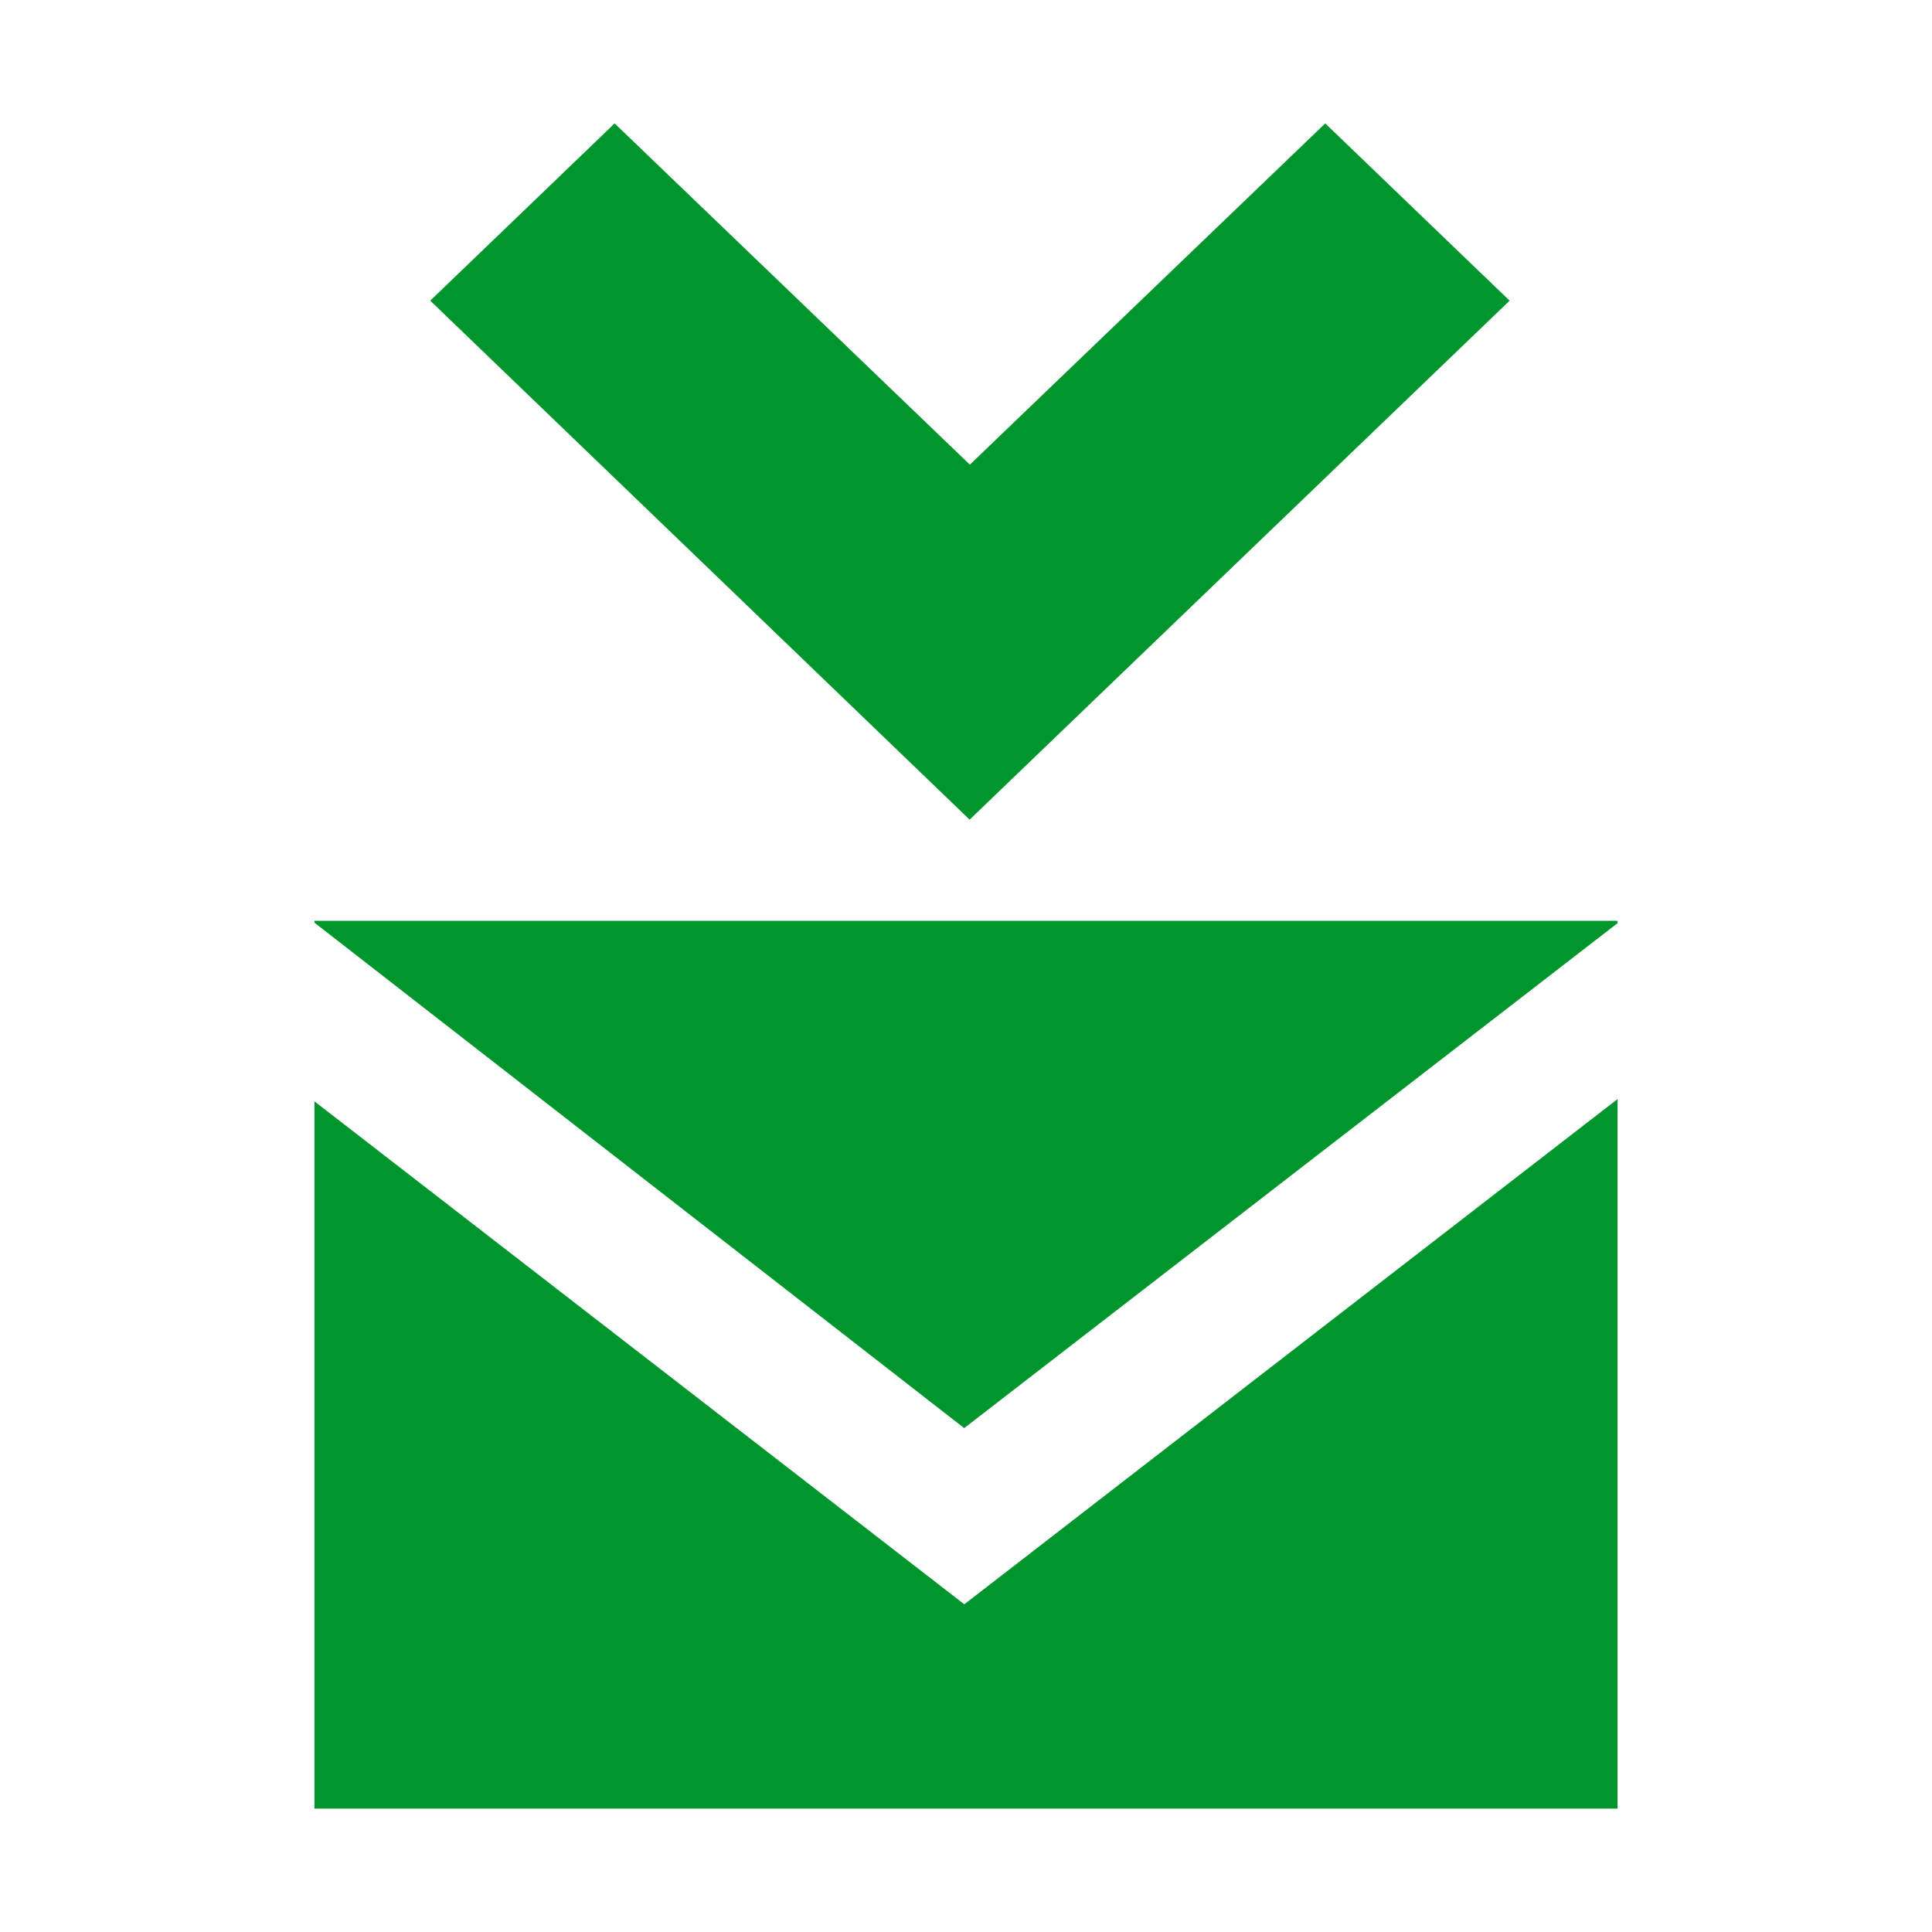 <svg viewBox="0 0 16 16" xmlns="http://www.w3.org/2000/svg" xml:space="preserve" fill-rule="evenodd" clip-rule="evenodd" stroke-linejoin="round" stroke-miterlimit="2"><path d="M3.563 2.49 5.09 1.022l2.942 2.826 2.943-2.826 1.527 1.468L8.03 6.788 3.563 2.49Zm-.959 6.631v5.857h10.792V9.102l-5.41 4.184L2.603 9.12Zm0-1.495v.015l5.381 4.186 5.41-4.181v-.02H2.606Z" fill="#00962d" fill-rule="nonzero"/></svg>